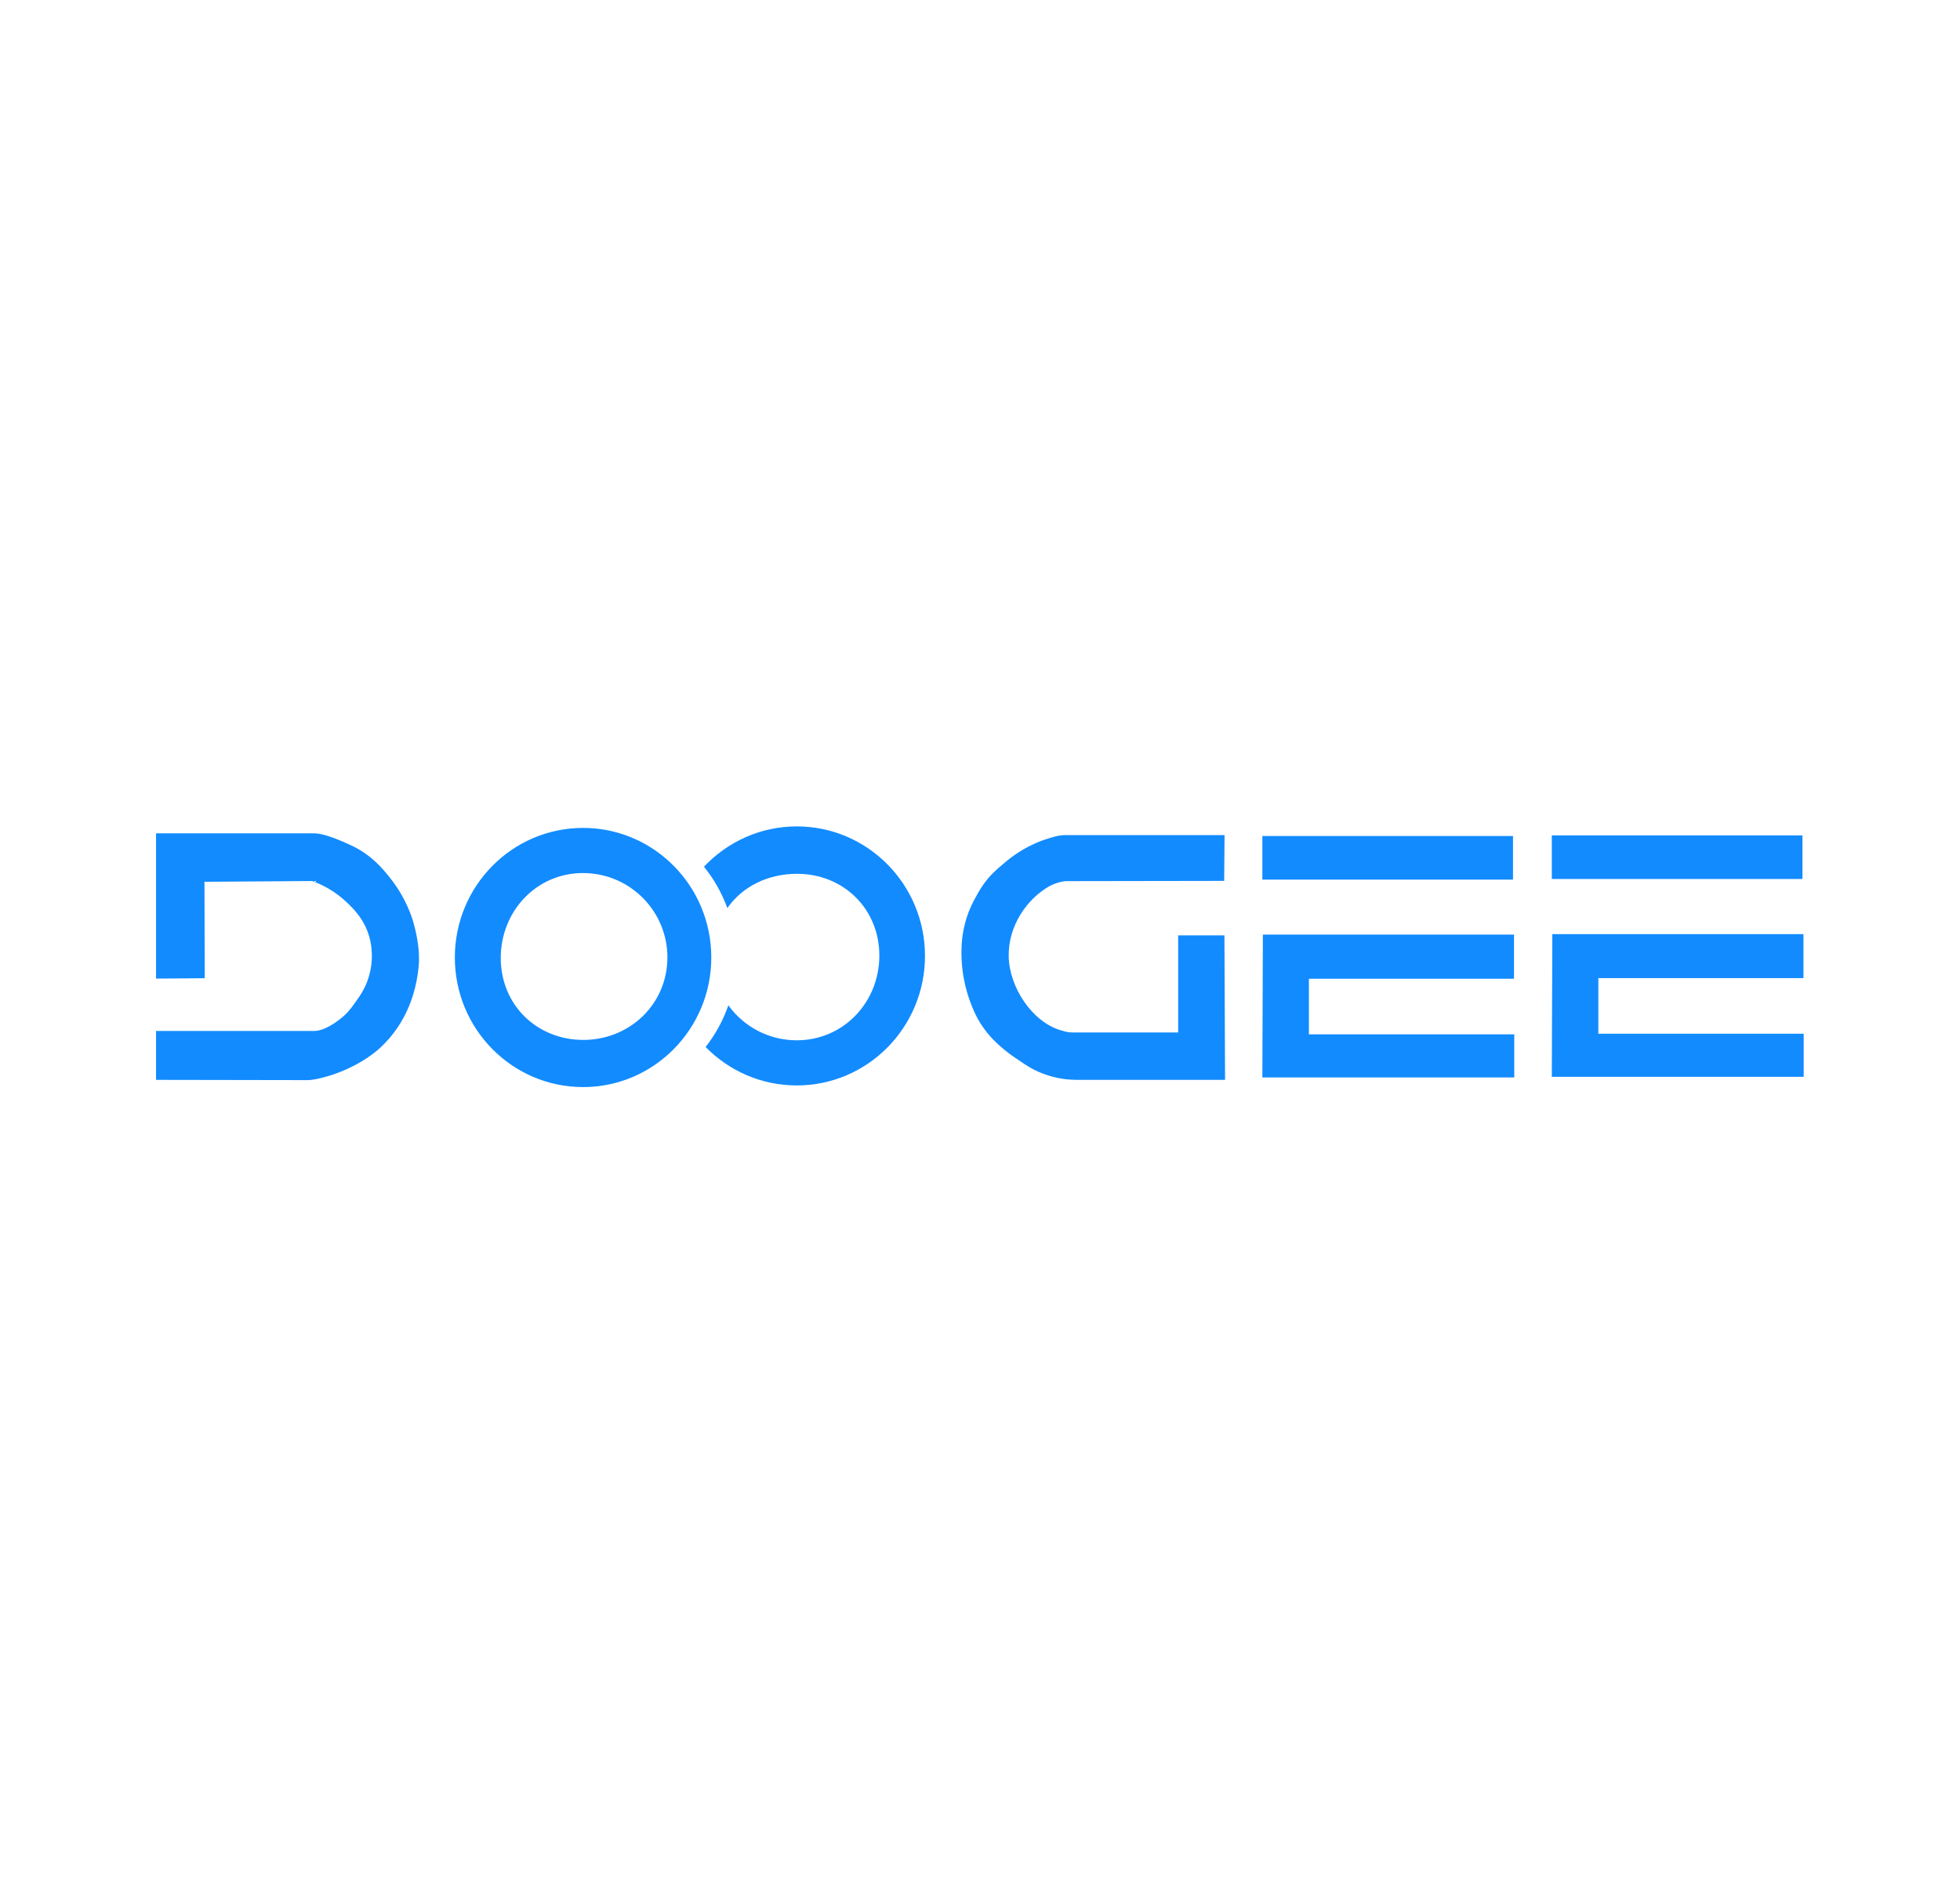 <?xml version="1.0" encoding="UTF-8"?> <svg xmlns="http://www.w3.org/2000/svg" width="155" height="150" viewBox="0 0 155 150" fill="none"><rect width="155" height="150" fill="white"></rect><path d="M33.13 75.94C33.15 75.3 33.07 74.33 32.7 72.99C32.6 72.64 32.15 71.09 30.86 69.46C30.26 68.71 29.38 67.63 27.81 66.89C26.62 66.33 25.59 65.95 24.91 65.92H12.34V77.41L16.19 77.38L16.17 69.75L24.69 69.69C25.43 69.96 26.5 70.47 27.5 71.45C28.01 71.95 28.79 72.72 29.18 74.02C29.26 74.27 29.6 75.44 29.26 76.91C29.01 78.01 28.49 78.74 28.14 79.23C27.78 79.73 27.43 80.27 26.51 80.89C25.87 81.32 25.32 81.55 24.85 81.55H12.34V85.42L24.39 85.44C25.23 85.4 27.67 84.8 29.66 83.23C29.95 83 31.33 81.88 32.23 79.86C32.95 78.25 33.11 76.74 33.14 75.91L33.13 75.94Z" fill="#128BFF"></path><path d="M56.25 75.74C56.25 70.08 51.71 65.49 46.11 65.49C40.51 65.49 35.97 70.08 35.97 75.74C35.97 81.4 40.51 85.99 46.11 85.99C51.71 85.99 56.25 81.4 56.25 75.74ZM46.13 82.26C42.44 82.26 39.6 79.47 39.6 75.78C39.6 72.09 42.41 69.06 46.1 69.06C49.79 69.06 52.78 72.05 52.78 75.73C52.78 79.41 49.82 82.26 46.12 82.26H46.13Z" fill="#128BFF"></path><path d="M73.15 75.62C73.15 69.96 68.61 65.37 63.01 65.37C60.12 65.37 57.52 66.6 55.67 68.56C56.46 69.53 57.08 70.63 57.52 71.83C58.73 70.1 60.75 69.12 63.03 69.12C66.72 69.12 69.54 71.91 69.54 75.59C69.54 79.27 66.71 82.29 63.01 82.29C60.78 82.29 58.81 81.2 57.6 79.52C57.18 80.73 56.57 81.84 55.8 82.82C57.64 84.7 60.19 85.86 63.01 85.86C68.61 85.86 73.15 81.27 73.15 75.61V75.62Z" fill="#128BFF"></path><path d="M119.65 66.13H99.83V69.58H119.65V66.13Z" fill="#128BFF"></path><path d="M103.51 77.42H119.73V73.93H99.87L99.83 85.23H119.75V81.82H103.51V77.42Z" fill="#128BFF"></path><path d="M142.54 66.08H122.72V69.53H142.54V66.08Z" fill="#128BFF"></path><path d="M126.4 77.37H142.62V73.89H122.76L122.72 85.18H142.64V81.77H126.4V77.37Z" fill="#128BFF"></path><path d="M96.84 73.99H93.17V81.67H84.95C84.56 81.67 84.43 81.67 83.86 81.49C81.62 80.82 79.83 78.1 79.77 75.69C79.71 73.23 81.23 71.12 82.92 70.14C83.31 69.91 83.88 69.73 84.29 69.7L96.81 69.68L96.84 66.06H84.23C83.75 66.06 83.23 66.21 82.58 66.43C82.42 66.48 81.68 66.74 80.79 67.27C80.14 67.66 79.7 68.03 79.31 68.36C78.85 68.75 78.49 69.06 78.08 69.55C77.65 70.08 77.4 70.53 77.17 70.95C76.96 71.33 76.67 71.87 76.43 72.64C76.4 72.72 76.31 73.04 76.22 73.44C75.85 75.22 76.12 76.87 76.22 77.41C76.37 78.22 76.58 78.84 76.71 79.2C76.9 79.72 77.17 80.43 77.73 81.24C78.26 82.01 78.8 82.5 79.17 82.82C79.68 83.27 80.11 83.56 80.57 83.87C81.22 84.31 81.57 84.54 82.12 84.78C82.44 84.92 83.08 85.18 83.94 85.32C84.48 85.41 84.96 85.42 85.32 85.42H96.88L96.83 73.98L96.84 73.99Z" fill="#128BFF"></path></svg> 